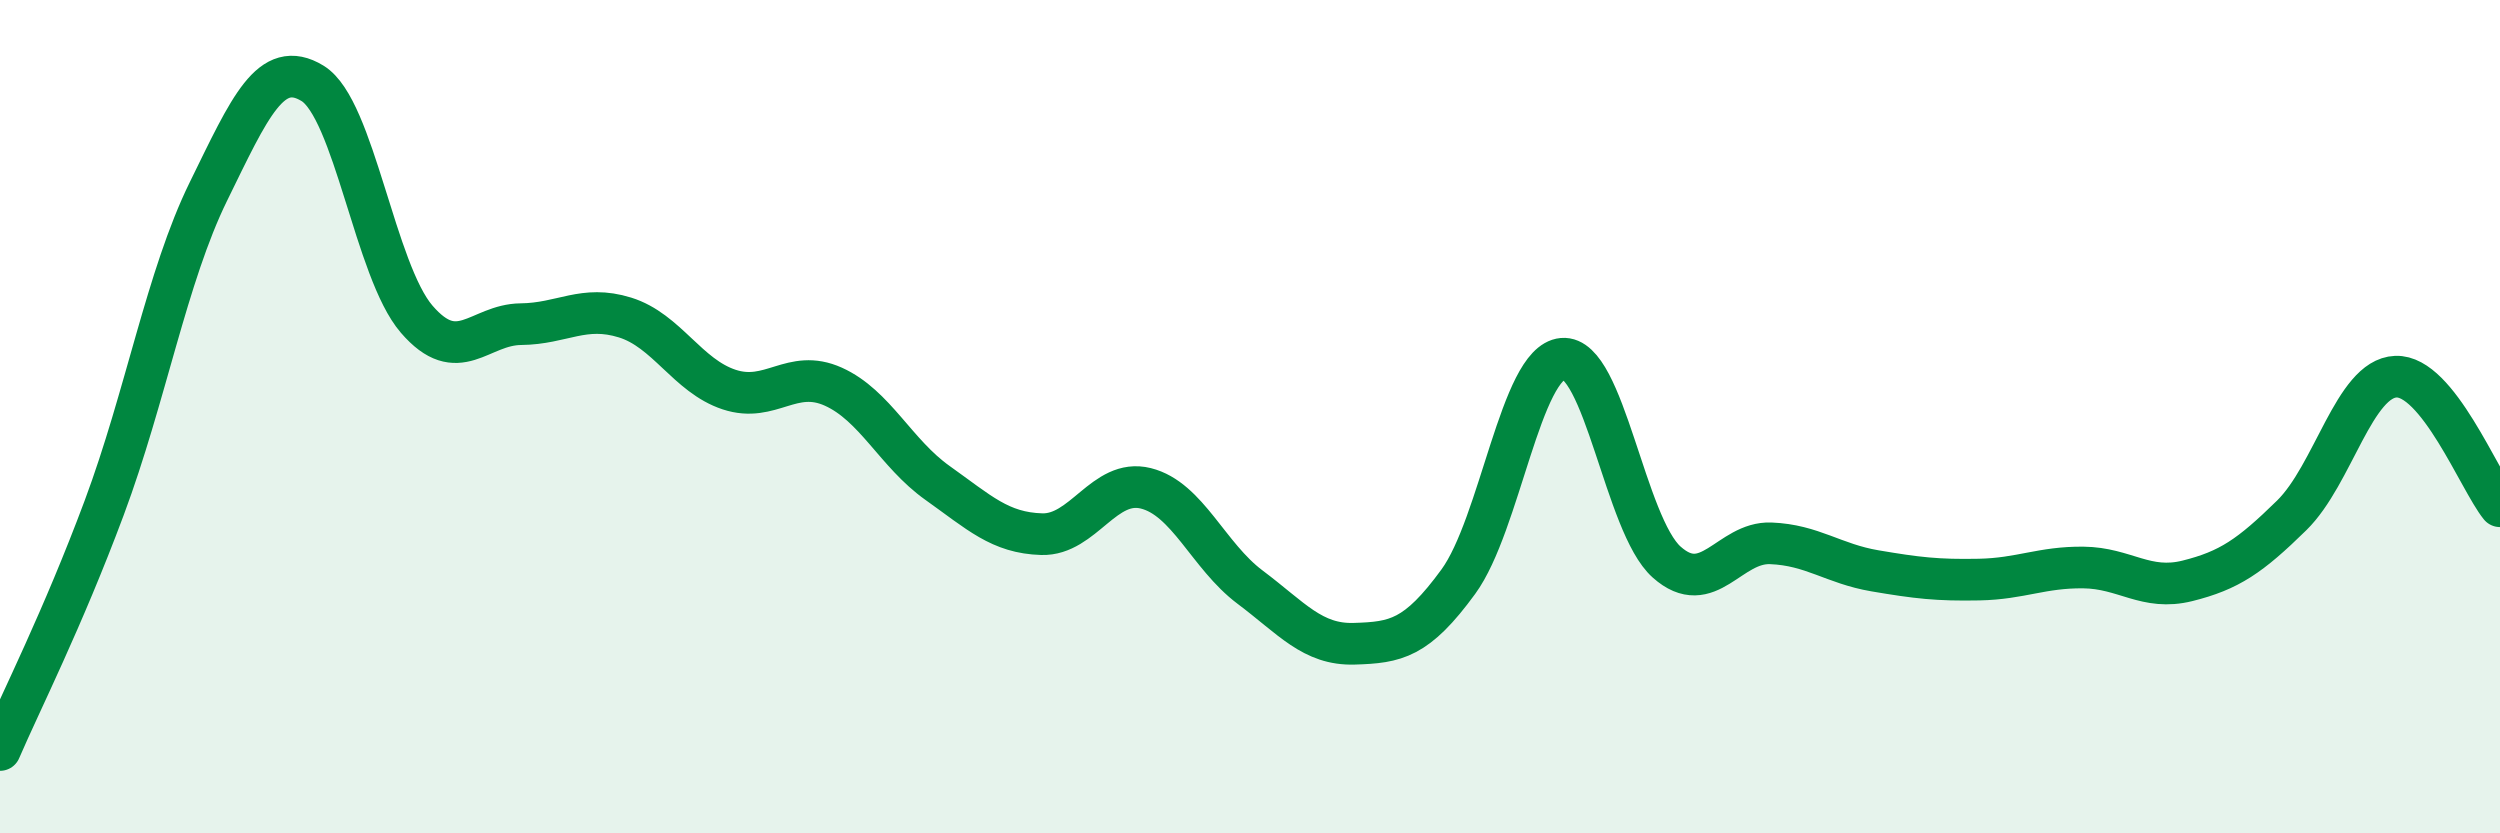 
    <svg width="60" height="20" viewBox="0 0 60 20" xmlns="http://www.w3.org/2000/svg">
      <path
        d="M 0,18 C 0.5,16.84 1.5,14.87 2.5,12.19 C 3.5,9.51 4,6.64 5,4.6 C 6,2.56 6.5,1.39 7.5,2 C 8.5,2.61 9,6.5 10,7.66 C 11,8.82 11.5,7.79 12.5,7.78 C 13.5,7.77 14,7.31 15,7.62 C 16,7.93 16.5,9.02 17.5,9.35 C 18.5,9.68 19,8.83 20,9.28 C 21,9.73 21.5,10.88 22.5,11.59 C 23.5,12.3 24,12.79 25,12.82 C 26,12.85 26.5,11.47 27.5,11.72 C 28.5,11.97 29,13.34 30,14.09 C 31,14.84 31.5,15.48 32.5,15.45 C 33.5,15.42 34,15.33 35,13.96 C 36,12.59 36.5,8.7 37.5,8.61 C 38.5,8.52 39,12.6 40,13.49 C 41,14.38 41.5,13 42.5,13.04 C 43.5,13.08 44,13.53 45,13.7 C 46,13.87 46.5,13.93 47.5,13.91 C 48.5,13.89 49,13.61 50,13.62 C 51,13.63 51.5,14.19 52.5,13.94 C 53.5,13.69 54,13.35 55,12.37 C 56,11.39 56.5,9.08 57.5,9.04 C 58.5,9 59.5,11.53 60,12.15L60 20L0 20Z"
        fill="#008740"
        opacity="0.1"
        stroke-linecap="round"
        stroke-linejoin="round"
      />
      <path
        d="M 0,18 C 0.5,16.84 1.5,14.87 2.5,12.19 C 3.5,9.51 4,6.64 5,4.6 C 6,2.56 6.5,1.39 7.5,2 C 8.5,2.61 9,6.5 10,7.66 C 11,8.82 11.5,7.79 12.5,7.78 C 13.5,7.77 14,7.31 15,7.62 C 16,7.93 16.5,9.02 17.5,9.35 C 18.5,9.68 19,8.83 20,9.28 C 21,9.73 21.5,10.88 22.5,11.59 C 23.5,12.3 24,12.79 25,12.82 C 26,12.85 26.5,11.47 27.5,11.72 C 28.5,11.97 29,13.34 30,14.09 C 31,14.84 31.5,15.48 32.5,15.45 C 33.5,15.42 34,15.33 35,13.96 C 36,12.59 36.5,8.7 37.5,8.61 C 38.5,8.52 39,12.6 40,13.49 C 41,14.38 41.5,13 42.5,13.04 C 43.5,13.08 44,13.53 45,13.7 C 46,13.87 46.5,13.93 47.5,13.91 C 48.5,13.89 49,13.61 50,13.62 C 51,13.63 51.5,14.19 52.5,13.94 C 53.5,13.69 54,13.35 55,12.37 C 56,11.39 56.5,9.08 57.5,9.04 C 58.5,9 59.5,11.53 60,12.15"
        stroke="#008740"
        stroke-width="1"
        fill="none"
        stroke-linecap="round"
        stroke-linejoin="round"
      />
    </svg>
  